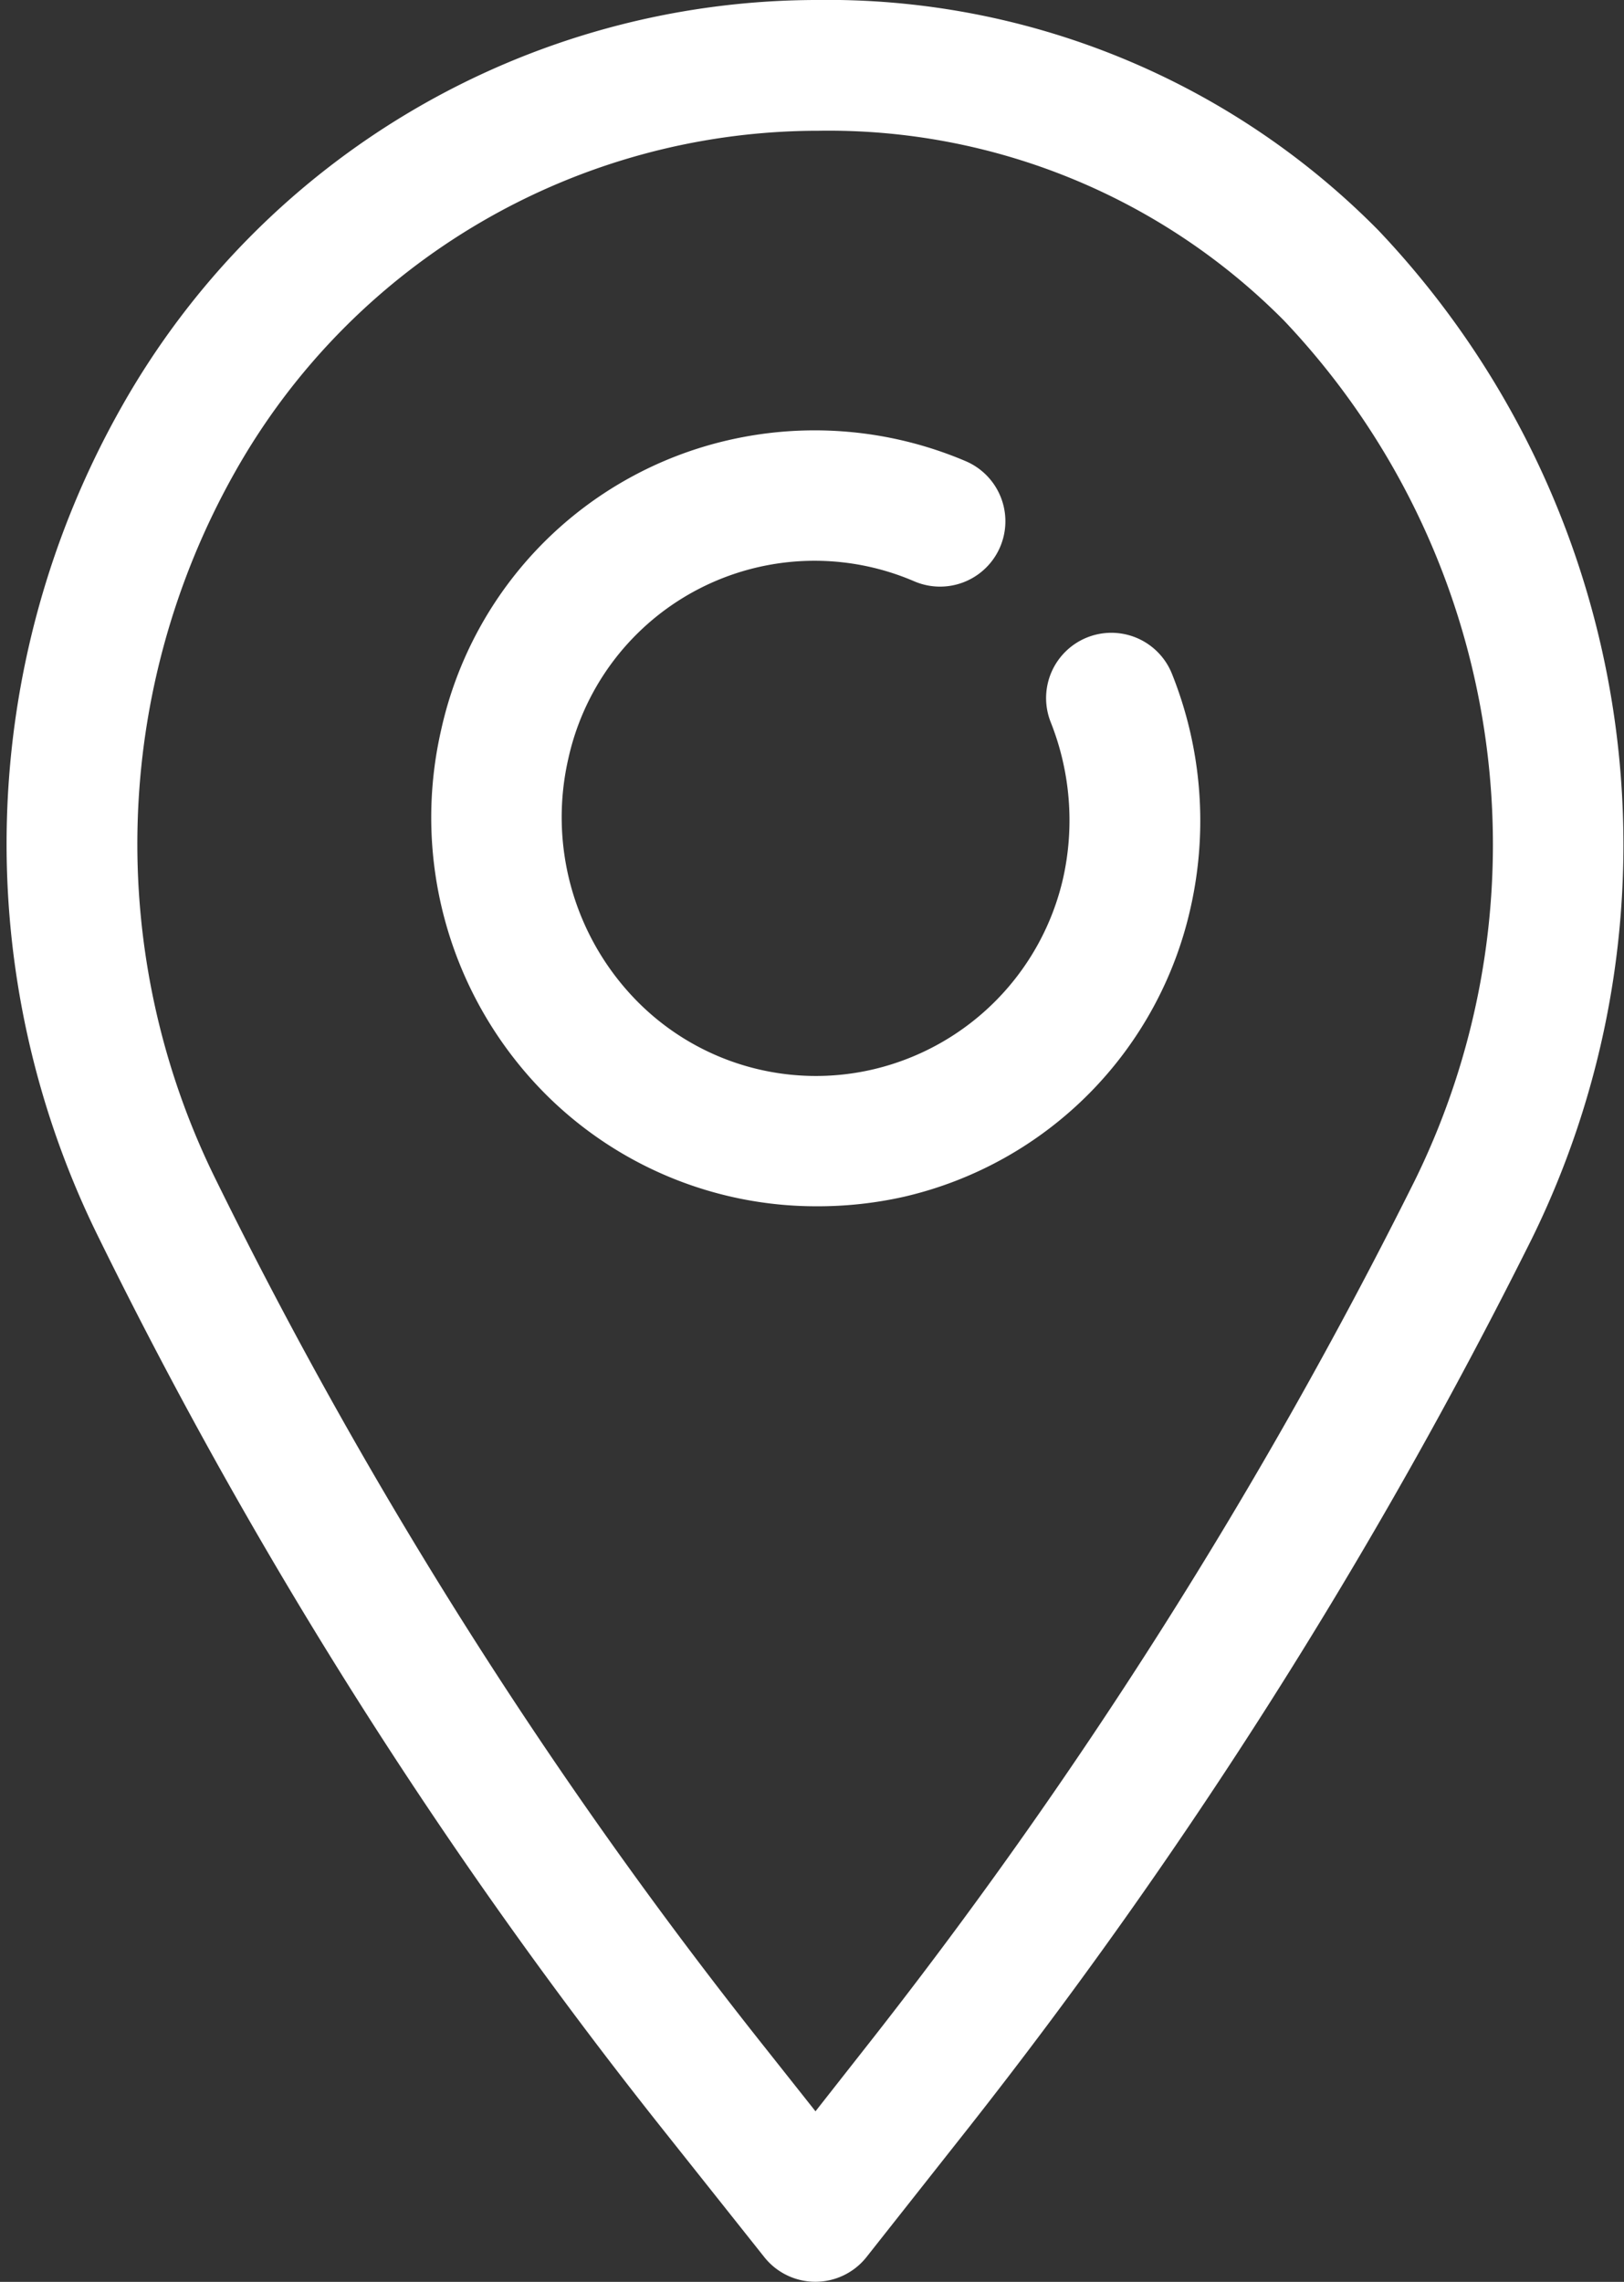 <svg xmlns="http://www.w3.org/2000/svg" width="27.629" height="38.811" viewBox="0 0 27.629 38.811">
  <rect x="0" y="0" width="27.629" height="38.811" fill="#333333" stroke="none"/>
  <g id="Grupo_520" data-name="Grupo 520" transform="translate(-98.686 0.35)">
    <g id="Grupo_517" data-name="Grupo 517" transform="translate(99.151 0)">
      <g id="Grupo_516" data-name="Grupo 516" transform="translate(0)">
        <path id="Trazado_1546" data-name="Trazado 1546" d="M121.884,3.81A12.816,12.816,0,0,0,112.561,0a13.247,13.247,0,0,0-11.5,6.739,14.745,14.745,0,0,0-.38,13.81,83.343,83.343,0,0,0,9.538,15.079l1.743,2.193a.76.76,0,0,0,1.192,0l1.7-2.153a87.317,87.317,0,0,0,9.585-15.116A14.834,14.834,0,0,0,121.884,3.81Zm1.19,16.065a85.837,85.837,0,0,1-9.413,14.85l-1.1,1.4-1.141-1.44a81.857,81.857,0,0,1-9.371-14.806,13.225,13.225,0,0,1,.339-12.388,11.744,11.744,0,0,1,10.223-5.967,11.258,11.258,0,0,1,8.172,3.336A13.3,13.3,0,0,1,123.074,19.875Z" transform="translate(-99.151 0)" fill="#fff" stroke="#fff" stroke-width="0.7"/>
      </g>
    </g>
    <g id="Grupo_519" data-name="Grupo 519" transform="translate(106.369 7.32)">
      <g id="Grupo_518" data-name="Grupo 518" transform="translate(0)">
        <path id="Trazado_1547" data-name="Trazado 1547" d="M186.992,80.911a.76.76,0,1,0-1.413.562h0a4.872,4.872,0,0,1,.228,2.856,4.678,4.678,0,0,1-3.473,3.514,4.625,4.625,0,0,1-4.352-1.235,4.807,4.807,0,0,1-1.276-4.465,4.64,4.64,0,0,1,6.365-3.258.761.761,0,0,0,.6-1.4,6.21,6.21,0,0,0-3.821-.339,6.141,6.141,0,0,0-4.627,4.672,6.314,6.314,0,0,0,1.689,5.868,6.162,6.162,0,0,0,4.362,1.8,6.335,6.335,0,0,0,1.4-.152,6.143,6.143,0,0,0,4.623-4.675A6.372,6.372,0,0,0,186.992,80.911Z" transform="translate(-175.061 -76.989)" fill="#fff" stroke="#fff" stroke-width="0.7"/>
      </g>
    </g>
  </g>
</svg>
